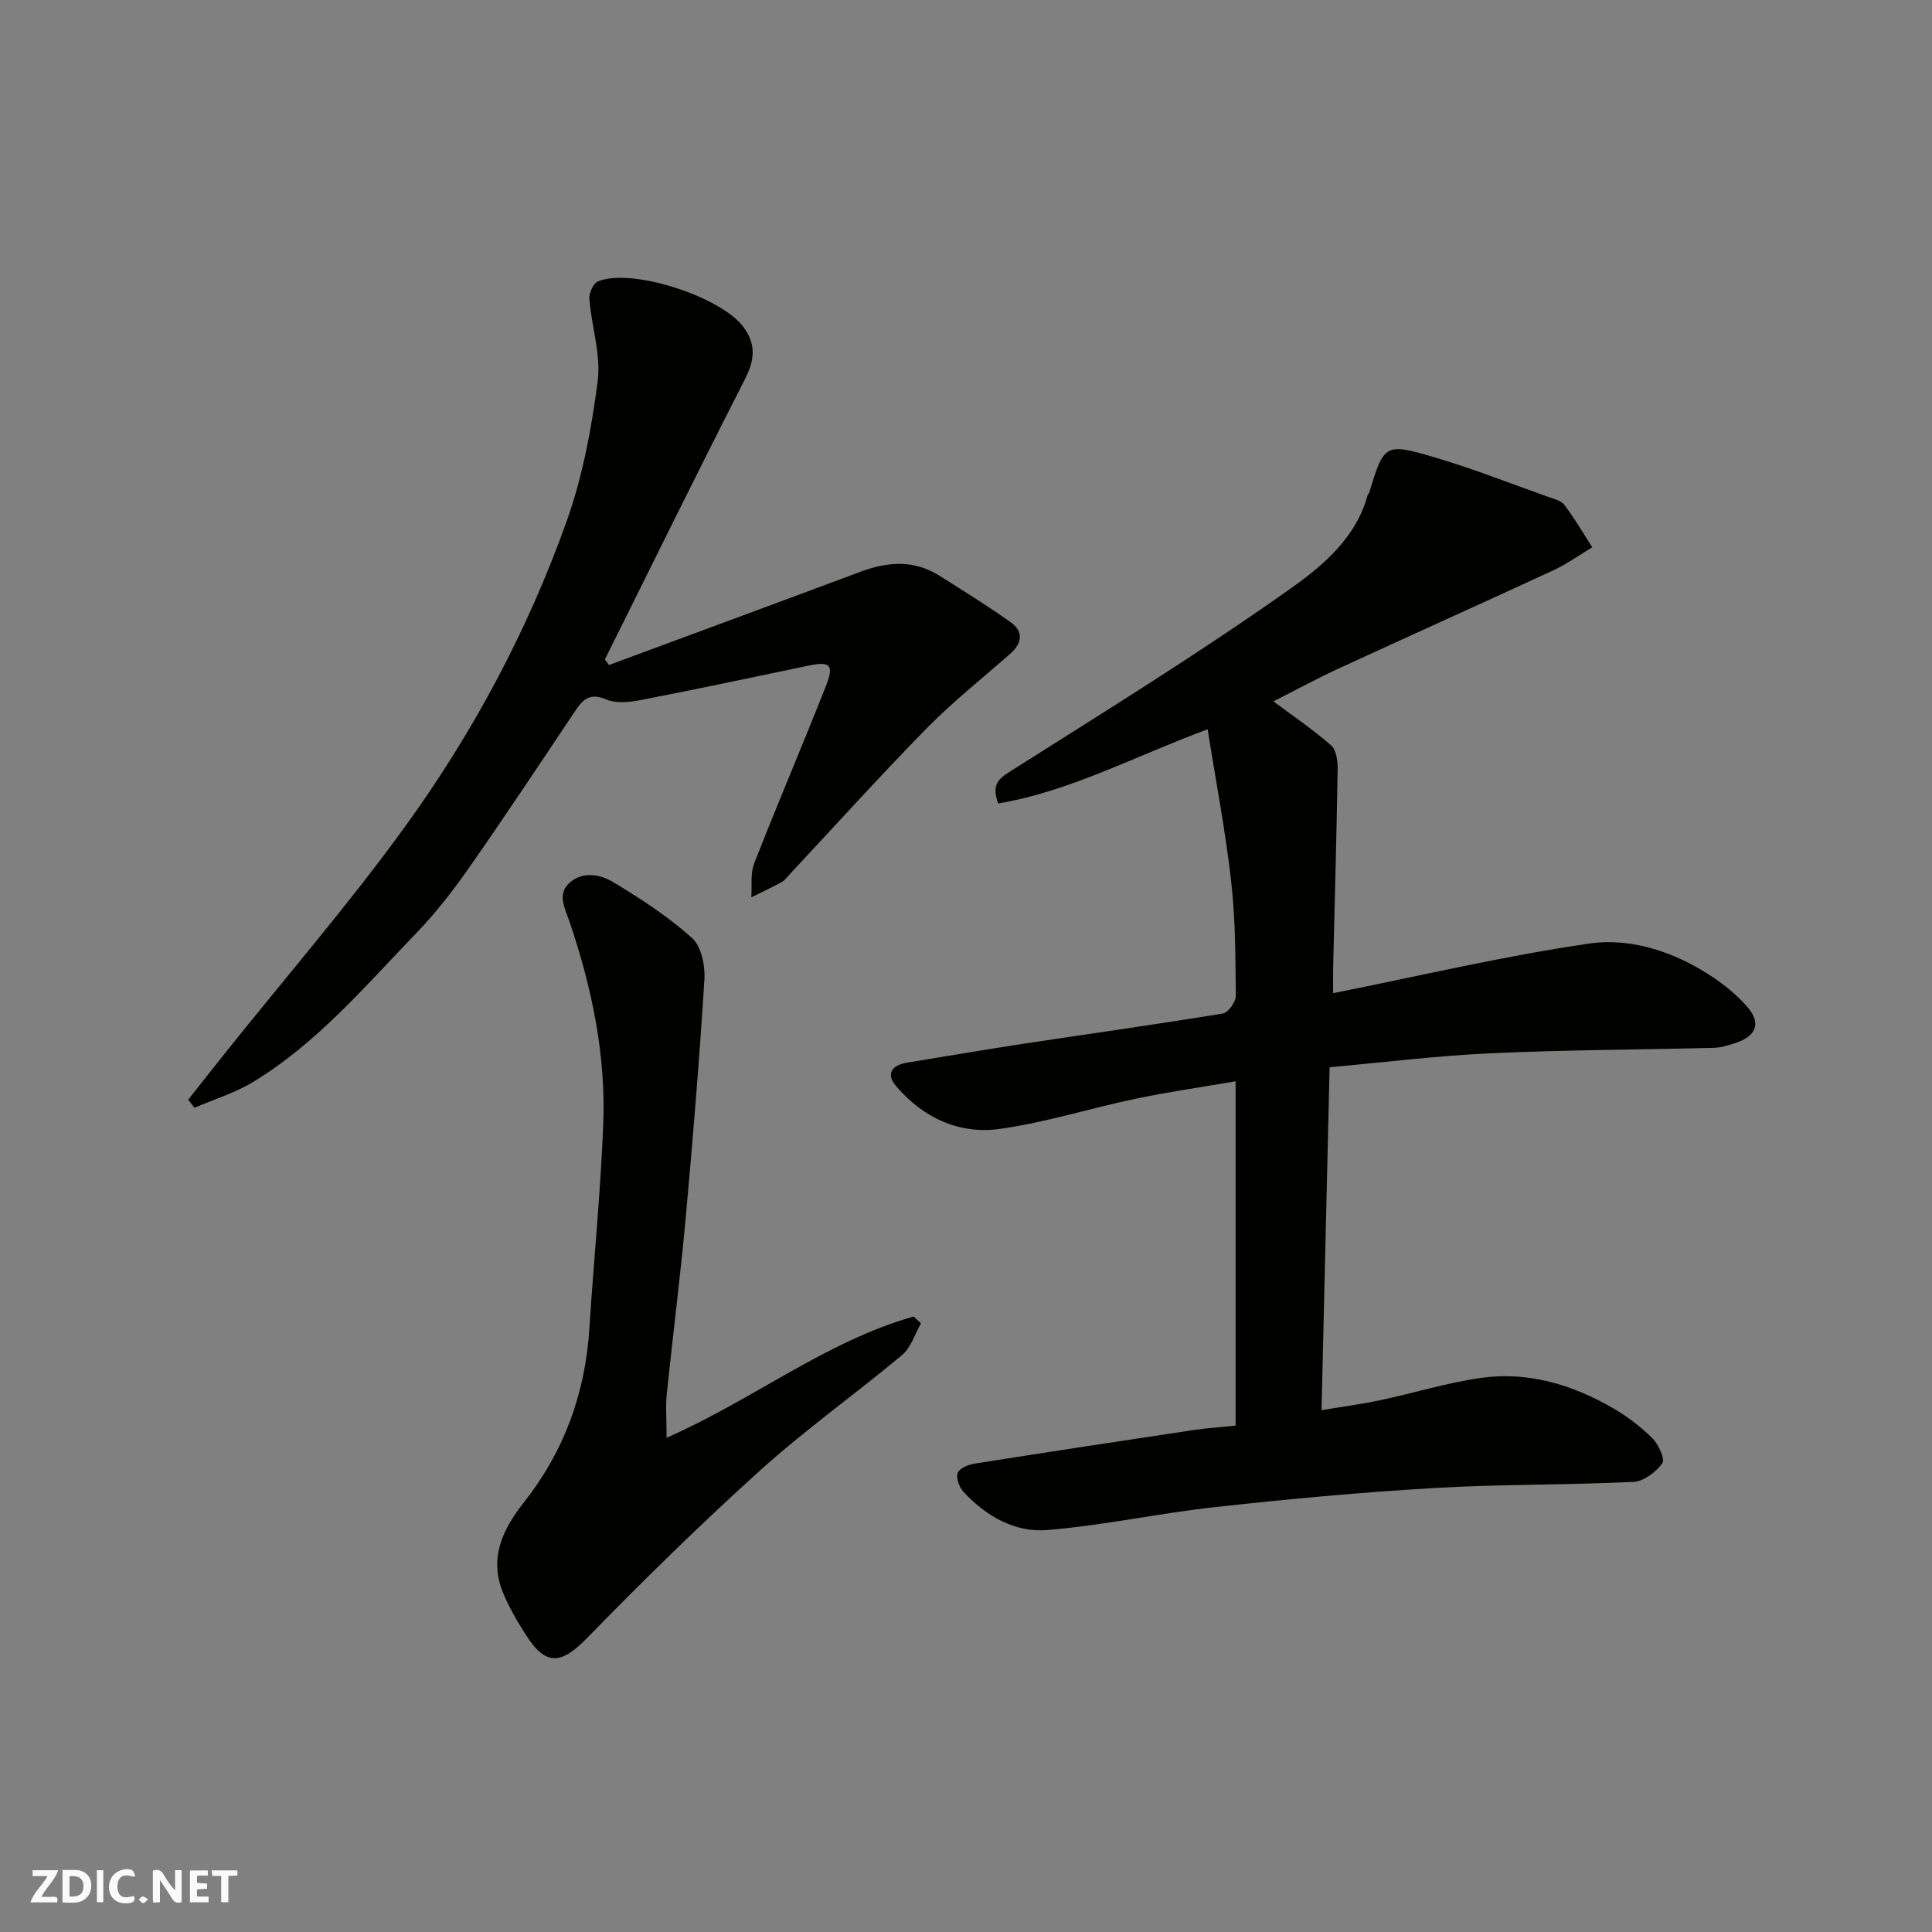 <svg enable-background="new 0 0 400 400" viewBox="0 0 400 400" xmlns="http://www.w3.org/2000/svg"><rect x="0" y="0" width="400" height="400" fill="#808080" stroke="none"/><g fill="#fafafb"><path d="m37.59 393.81c-.92.31-1.52.05-2-.78-.7-1.2-1.52-2.34-2.47-3.78v4.59c-.55.03-.95.05-1.41.07-.03-.37-.06-.64-.06-.91 0-1.91 0-3.81 0-5.7 1.13-.41 1.77-.03 2.29.91.62 1.11 1.38 2.14 2.31 3.19v-4.2h1.35v6.61z"/><path d="m12.94 393.88v-6.75c1.9.19 3.93-.54 5.37 1.29.8 1.01.78 2.88.03 3.97-1.37 1.97-3.4 1.51-5.4 1.49m1.45-1.22c2.04.12 2.92-.58 2.89-2.21-.03-1.51-.98-2.19-2.89-2z"/><path d="m11.81 393.87h-5.49c.68-2.18 2.47-3.48 3.51-5.45h-3.08v-1.21h5.29c-.71 2.13-2.44 3.48-3.47 5.51.86 0 1.63.04 2.39-.01.79-.05 1.14.21.85 1.16"/><path d="m39.33 393.86v-6.61h3.7v1.07h-2.22v1.52c.68.04 1.34.09 2.07.13v1.07c-.72.05-1.38.09-2.1.14v1.48h2.4v1.19h-3.85z"/><path d="m27.71 388.56c-1.15-.3-2.46-.61-3.1.64-.37.73-.41 1.93-.06 2.67.63 1.35 1.99.93 3.17.68.35.94-.01 1.32-.93 1.46-1.62.25-3.05-.27-3.76-1.48-.73-1.24-.6-3.03.31-4.17.88-1.11 2.71-1.7 4-1.16.32.13.44.74.65 1.12-.1.08-.19.16-.28.24"/><path d="m49.15 387.24v1.07c-.59.02-1.17.05-1.87.08v5.44h-1.48v-5.44h-1.85c-.05-.4-.08-.73-.13-1.15z"/><path d="m20.06 387.21h1.33v6.62h-1.33z"/><path d="m30.68 393.25c-.49.38-.8.79-1.05.76-.32-.05-.6-.45-.9-.7.26-.24.51-.64.8-.67.29-.04.62.3 1.15.61"/></g><path d="m255.82 295.16c0-24.06 0-47.35 0-71.29-7.1 1.22-13.96 2.2-20.74 3.62-9.39 1.97-18.62 4.92-28.09 6.24-8.37 1.17-15.81-2.28-21.4-8.78-2.29-2.66-.92-4.43 2.27-4.95 8.21-1.35 16.41-2.74 24.63-3.99 13.57-2.06 27.17-3.95 40.71-6.18 1.1-.18 2.67-2.41 2.66-3.68-.07-7.93-.07-15.9-.97-23.76-1.19-10.46-3.19-20.83-4.86-31.4-15.27 5.65-28.48 12.85-43.37 15.36-1.22-3.42-.41-4.79 2.21-6.46 19.56-12.39 39.29-24.56 58.17-37.92 6.71-4.75 13.75-10.57 16.13-19.53.04-.15.25-.25.29-.4 3.14-10.21 3.2-10.43 13.95-7.23 7.77 2.31 15.35 5.29 23 8.02 1.22.44 2.78.78 3.48 1.7 2.11 2.78 3.87 5.83 5.77 8.77-2.68 1.61-5.24 3.48-8.06 4.78-14.78 6.84-29.64 13.5-44.42 20.32-4.6 2.12-9.06 4.55-13.53 6.81 4.06 3.04 8.21 5.84 11.95 9.12 1.08.95 1.37 3.25 1.35 4.92-.22 13.6-.61 27.2-.93 40.79-.04 1.82-.01 3.64-.01 5.59 17.9-3.57 35.39-7.72 53.12-10.29 7.74-1.12 15.95 1.24 22.99 5.4 3.55 2.1 7.04 4.69 9.7 7.79 2.94 3.43 1.69 6.08-2.69 7.47-1.38.44-2.83.9-4.25.94-15.43.39-30.87.43-46.29 1.13-10.99.5-21.94 1.87-33.31 2.89-.55 23.61-1.1 47.05-1.67 71 3.93-.66 8.06-1.2 12.13-2.06 7-1.48 13.9-3.65 20.96-4.63 9.73-1.35 18.86 1.41 27.26 6.28 2.95 1.71 5.75 3.84 8.16 6.24 1.27 1.26 2.66 4.33 2.05 5.16-1.33 1.82-3.86 3.76-5.98 3.86-13.75.66-27.54.46-41.28 1.27-15.09.88-30.16 2.28-45.19 3.93-11.68 1.28-23.24 3.81-34.94 4.77-6.67.54-12.66-2.89-17.3-7.91-.87-.94-1.56-2.81-1.21-3.89.3-.93 2.14-1.73 3.4-1.93 15.16-2.41 30.35-4.71 45.53-6.99 2.74-.4 5.51-.57 8.62-.9z" fill="#010100"/><path d="m126.09 137.68c17.35-6.43 34.72-12.82 52.05-19.3 5.58-2.09 11.03-2.52 16.28.77 4.97 3.12 9.95 6.23 14.74 9.61 2.79 1.96 2.52 4.37-.02 6.61-5.82 5.12-11.92 9.96-17.33 15.47-9.62 9.8-18.82 20.02-28.2 30.05-.57.61-1.08 1.36-1.78 1.74-2.05 1.13-4.18 2.11-6.28 3.15.17-2.37-.22-4.95.61-7.06 4.8-12.27 9.99-24.4 14.83-36.66 1.75-4.43.89-5.19-3.58-4.25-11.47 2.4-22.94 4.84-34.45 7.07-2.41.47-5.31.85-7.41-.06-3.87-1.67-5.21.49-6.91 3.04-7.16 10.71-14.28 21.44-21.67 32-3.28 4.69-6.84 9.25-10.81 13.36-10.61 11-20.55 22.8-33.83 30.83-3.73 2.25-8.02 3.56-12.06 5.3-.44-.55-.87-1.1-1.31-1.66 2.69-3.4 5.36-6.82 8.07-10.2 12.28-15.36 25.18-30.28 36.71-46.18 14.12-19.46 25.48-40.67 33.57-63.36 3.31-9.27 5.16-19.21 6.43-29.01.71-5.5-1.26-11.33-1.72-17.03-.1-1.2.81-3.26 1.78-3.65 7.06-2.9 25.67 3.25 30.18 9.52 2.67 3.71 2.2 6.92.19 10.85-9.81 19.22-19.32 38.59-28.94 57.91.29.36.57.75.86 1.14z" fill="#010100"/><path d="m190.68 274c-1.28 2.22-2.08 5.02-3.93 6.56-9.67 8.08-19.99 15.41-29.34 23.84-12.37 11.16-24.28 22.86-35.91 34.78-5.26 5.39-8.46 5.81-12.54-.57-1.84-2.87-3.6-5.86-4.87-9-2.86-7.08.03-13.06 4.34-18.51 8.36-10.59 12.74-22.6 13.59-36.02.9-14.12 2.33-28.22 2.88-42.36.55-14.36-2.37-28.3-6.98-41.87-.93-2.74-2.64-5.68-.01-8.07 2.71-2.46 6.39-1.74 9.05-.14 5.71 3.43 11.37 7.13 16.31 11.55 1.93 1.72 2.75 5.72 2.57 8.59-1.03 16.57-2.39 33.12-3.9 49.65-1.1 12.08-2.65 24.11-3.89 36.18-.27 2.62-.04 5.3-.04 9.06 17.83-7.81 32.92-19.94 51.16-25.1.52.47 1.01.95 1.51 1.43z" fill="#010100"/></svg>